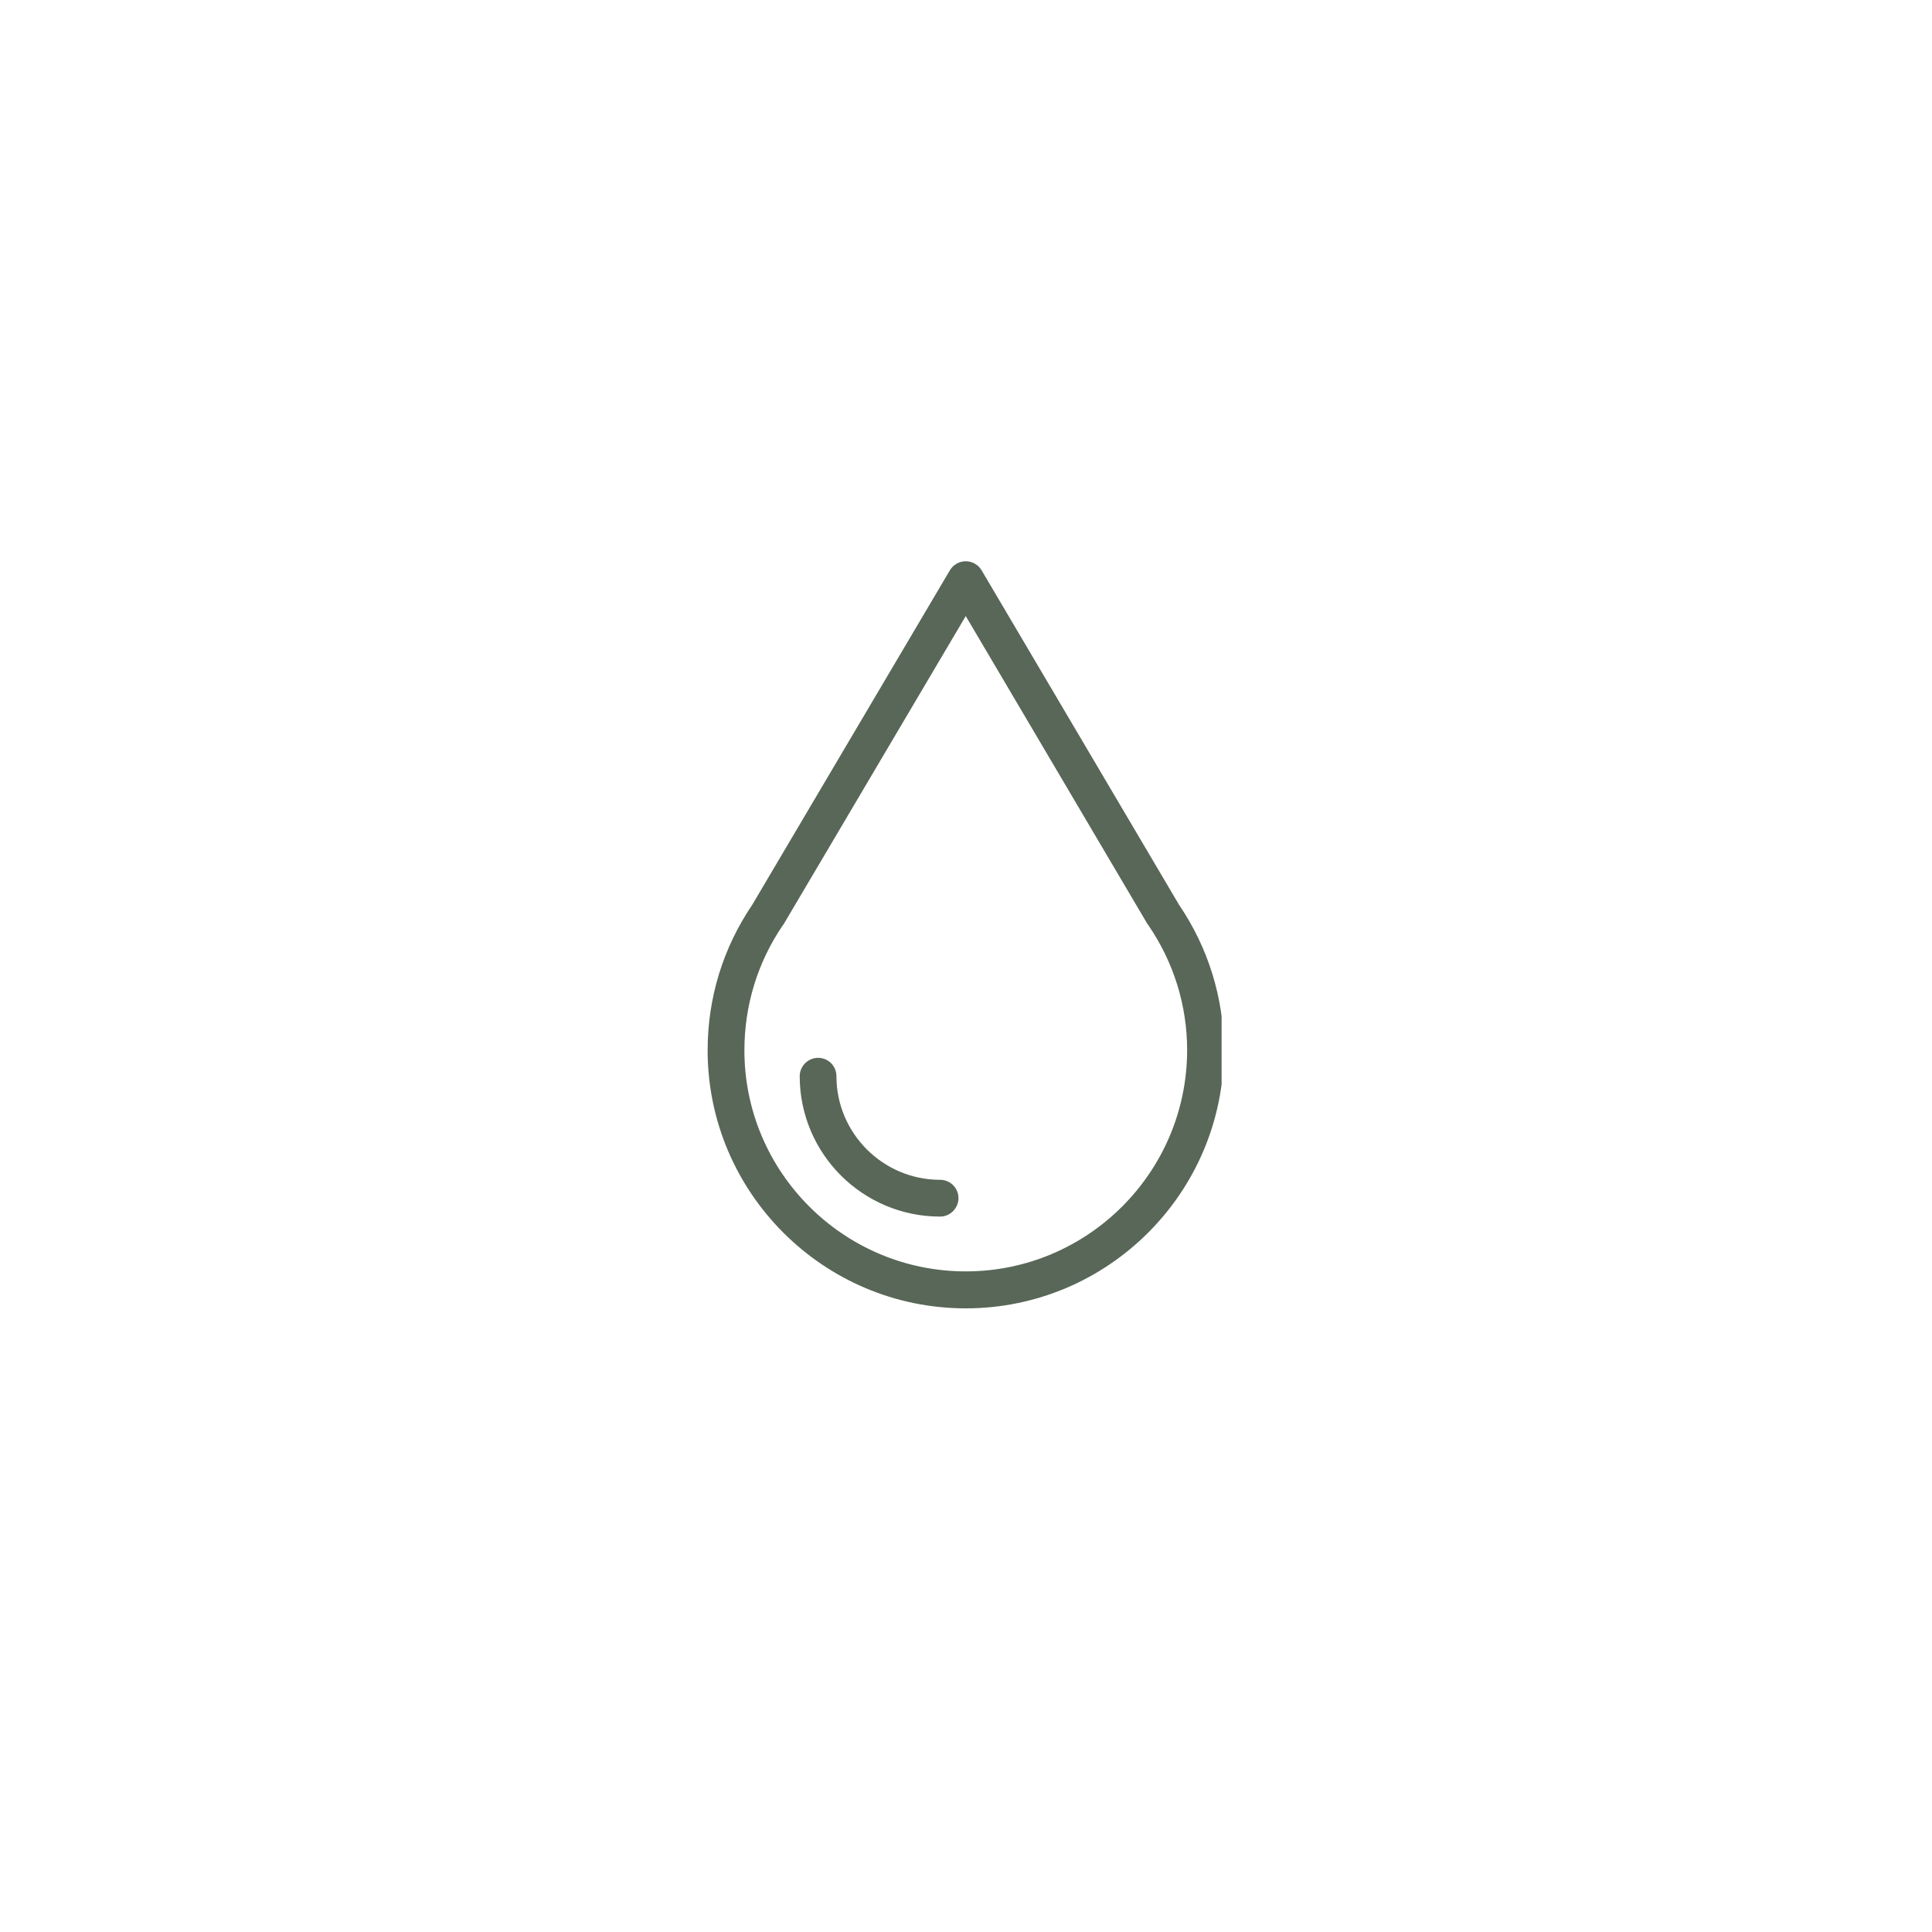 <svg version="1.0" preserveAspectRatio="xMidYMid meet" height="40" viewBox="0 0 30 30" zoomAndPan="magnify" width="40" xmlns:xlink="http://www.w3.org/1999/xlink" xmlns="http://www.w3.org/2000/svg"><defs><clipPath id="ba419e90c2"><path clip-rule="nonzero" d="M 10.984 8.711 L 18.969 8.711 L 18.969 20.324 L 10.984 20.324 Z M 10.984 8.711"></path></clipPath></defs><g clip-path="url(#ba419e90c2)"><path fill-rule="nonzero" fill-opacity="1" d="M 18.309 14.051 L 15.242 8.855 C 15.191 8.77 15.098 8.715 14.996 8.715 C 14.895 8.715 14.801 8.77 14.75 8.855 L 11.68 14.051 C 11.227 14.719 10.988 15.496 10.988 16.309 C 10.988 18.516 12.785 20.316 14.996 20.316 C 17.207 20.316 19.004 18.516 19.004 16.309 C 19.004 15.496 18.762 14.719 18.309 14.051 Z M 14.996 19.742 C 13.102 19.742 11.559 18.203 11.559 16.309 C 11.559 15.609 11.766 14.938 12.156 14.367 C 12.16 14.363 12.164 14.355 12.168 14.352 L 14.996 9.566 L 17.82 14.352 C 17.824 14.355 17.828 14.359 17.832 14.363 L 17.832 14.367 C 18.223 14.938 18.434 15.609 18.434 16.309 C 18.43 18.203 16.891 19.742 14.996 19.742 Z M 14.996 19.742" fill="#586757"></path></g><path fill-rule="nonzero" fill-opacity="1" d="M 14.598 18.32 C 13.711 18.32 12.988 17.598 12.988 16.711 C 12.988 16.555 12.863 16.426 12.703 16.426 C 12.547 16.426 12.418 16.555 12.418 16.711 C 12.418 17.914 13.395 18.891 14.598 18.891 C 14.754 18.891 14.883 18.762 14.883 18.605 C 14.883 18.445 14.754 18.32 14.598 18.32 Z M 14.598 18.32" fill="#586757"></path></svg>